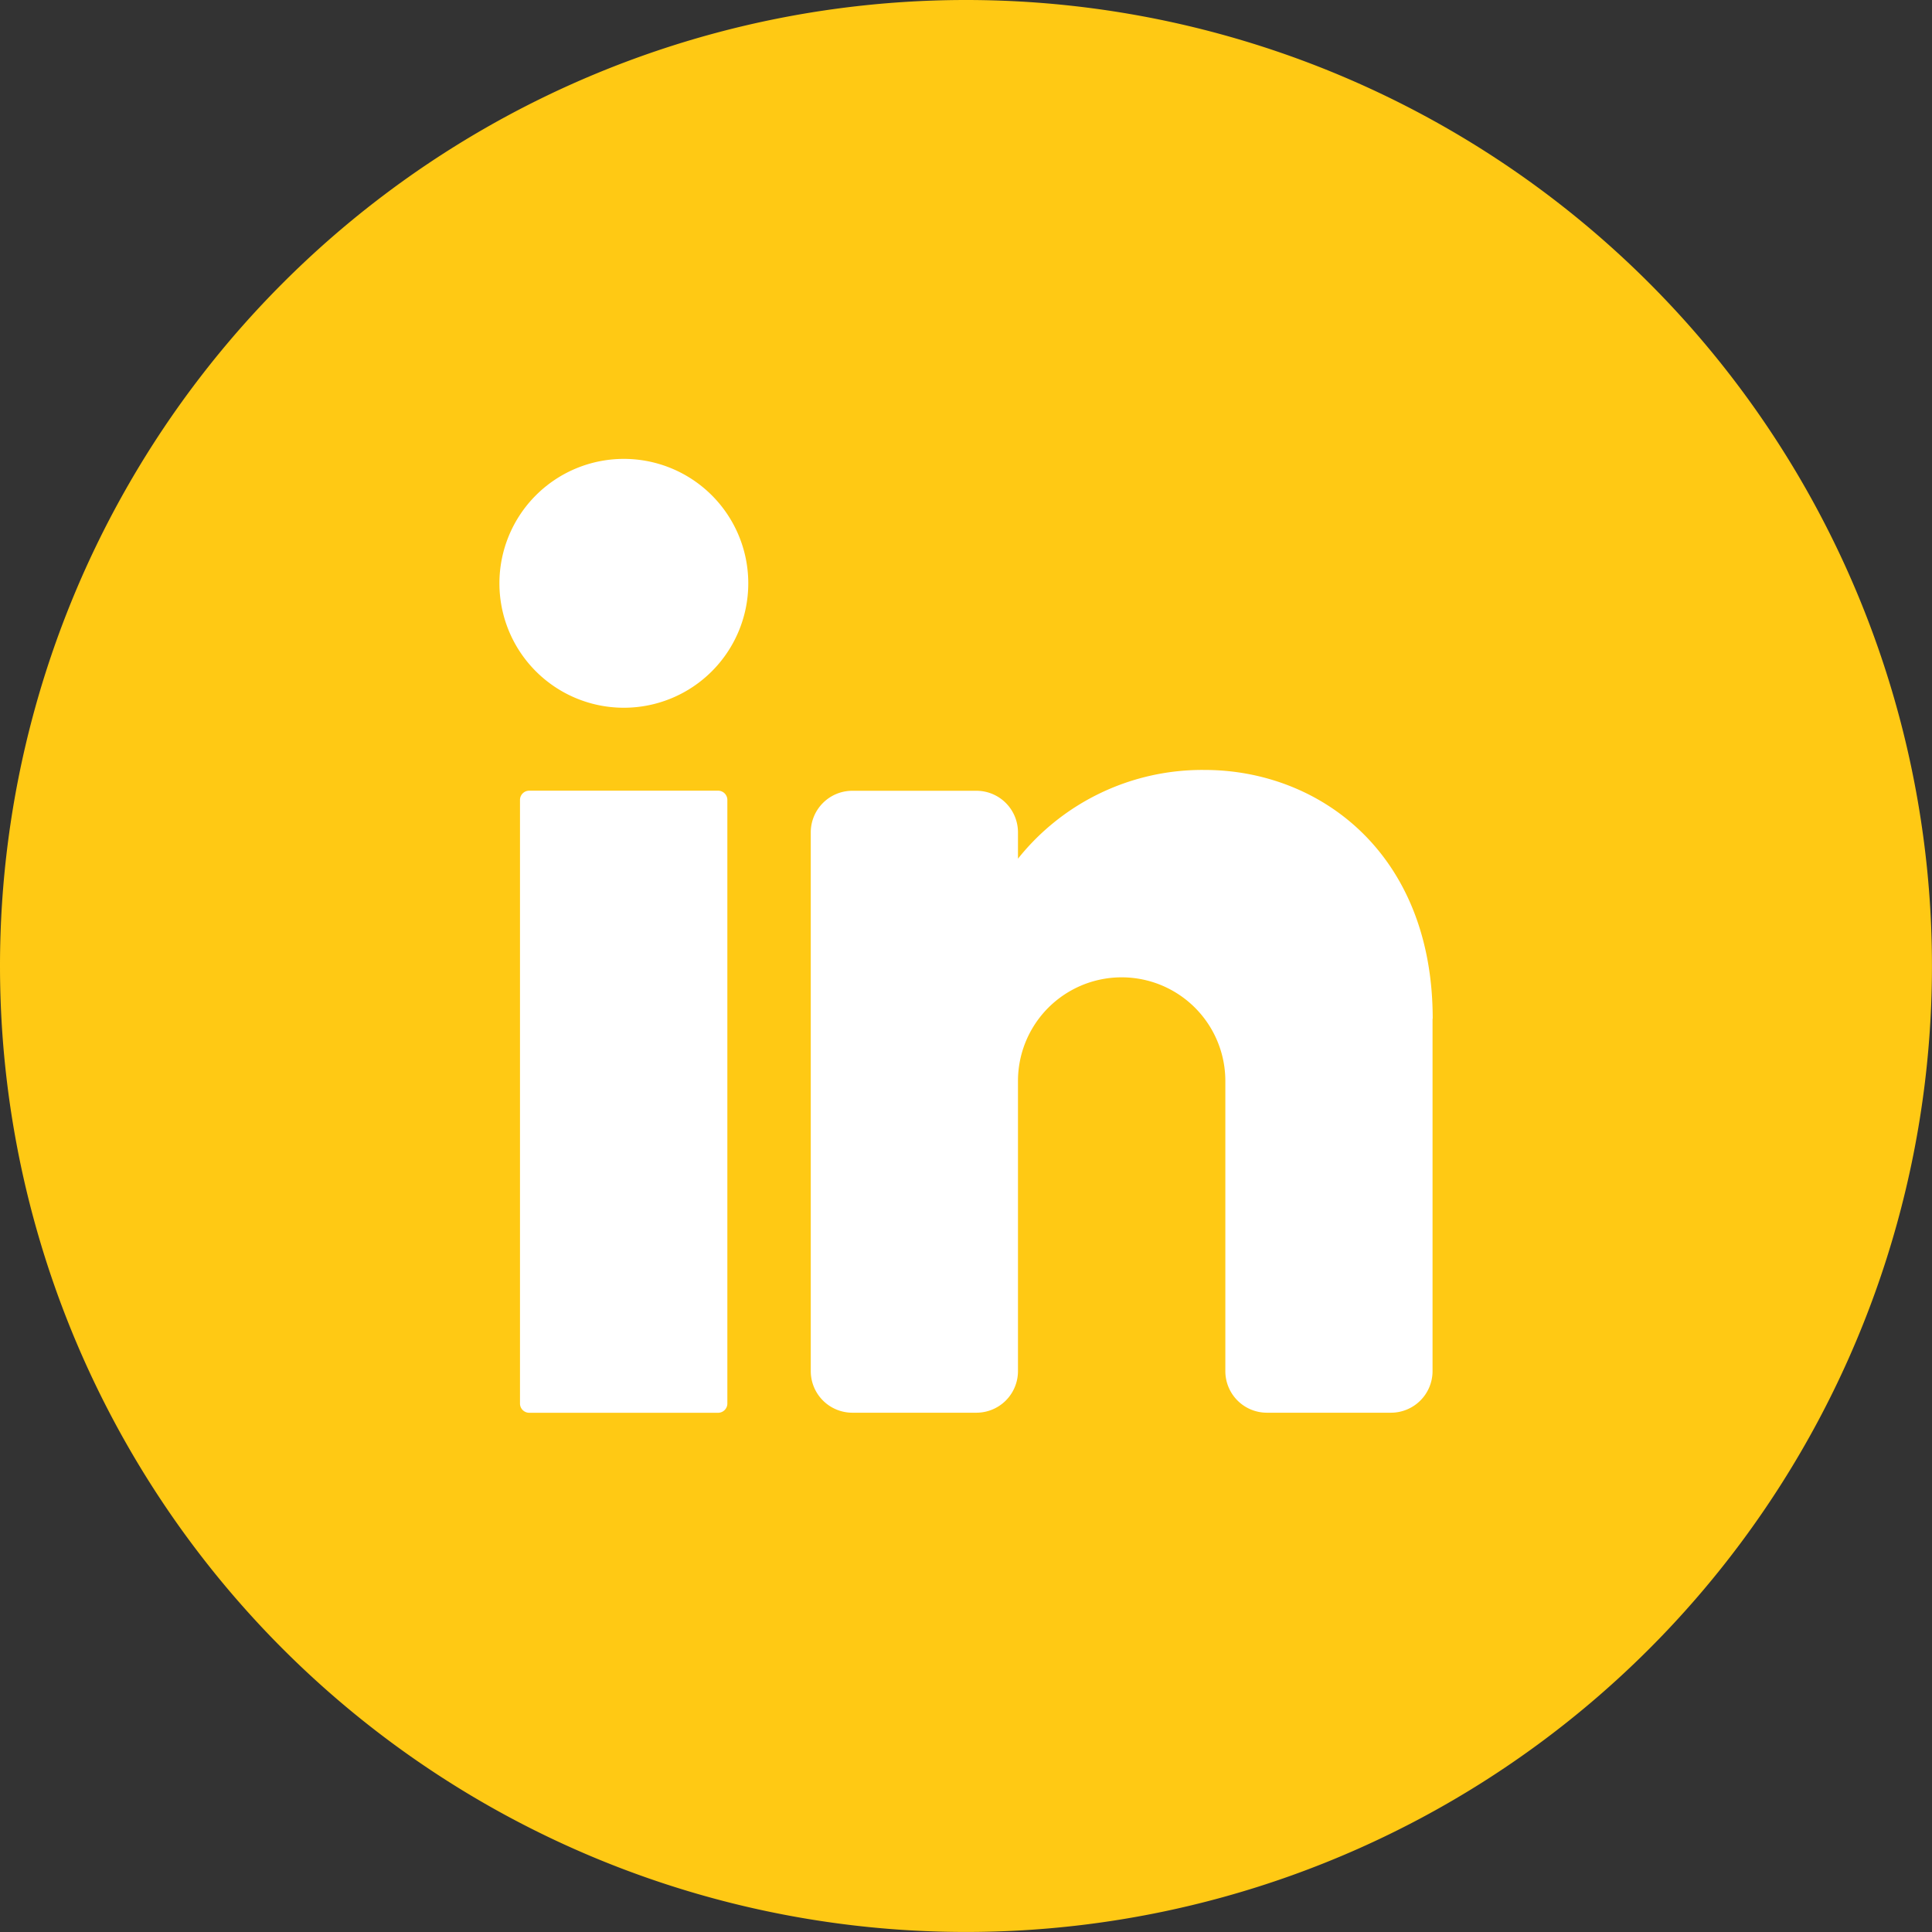 <?xml version="1.0" encoding="UTF-8"?> <svg xmlns="http://www.w3.org/2000/svg" width="60.681" height="60.681" viewBox="0 0 60.681 60.681"><rect x="0" y="0" width="60.681" height="60.681" fill="#333333" stroke="none"/><g transform="translate(-134.54)"><path d="M30.34,0A30.34,30.34,0,1,1,0,30.34,30.34,30.34,0,0,1,30.34,0Z" transform="translate(134.54)" fill="#ffc914"></path><path d="M991.534,98.291a3.908,3.908,0,1,1-3.908-3.908,3.908,3.908,0,0,1,3.908,3.908" transform="translate(-833.492 -79.97)" fill="#fff"></path><path d="M994.2,182.159h-5.931a.291.291,0,0,1-.291-.291V162.911a.291.291,0,0,1,.291-.291H994.2a.291.291,0,0,1,.291.291v18.957a.291.291,0,0,1-.291.291" transform="translate(-837.106 -137.786)" fill="#fff"></path><path d="M1067.23,166.172v11.072a1.307,1.307,0,0,1-1.3,1.3h-3.908a1.306,1.306,0,0,1-1.3-1.3v-9.118a3.256,3.256,0,0,0-6.513,0v9.118a1.306,1.306,0,0,1-1.3,1.3h-3.908a1.307,1.307,0,0,1-1.3-1.3V160.31a1.306,1.306,0,0,1,1.3-1.3h3.908a1.306,1.306,0,0,1,1.3,1.3v.833a7.4,7.4,0,0,1,5.862-2.787c3.6,0,7.164,2.605,7.164,7.816" transform="translate(-887.696 -134.173)" fill="#fff"></path></g></svg> 